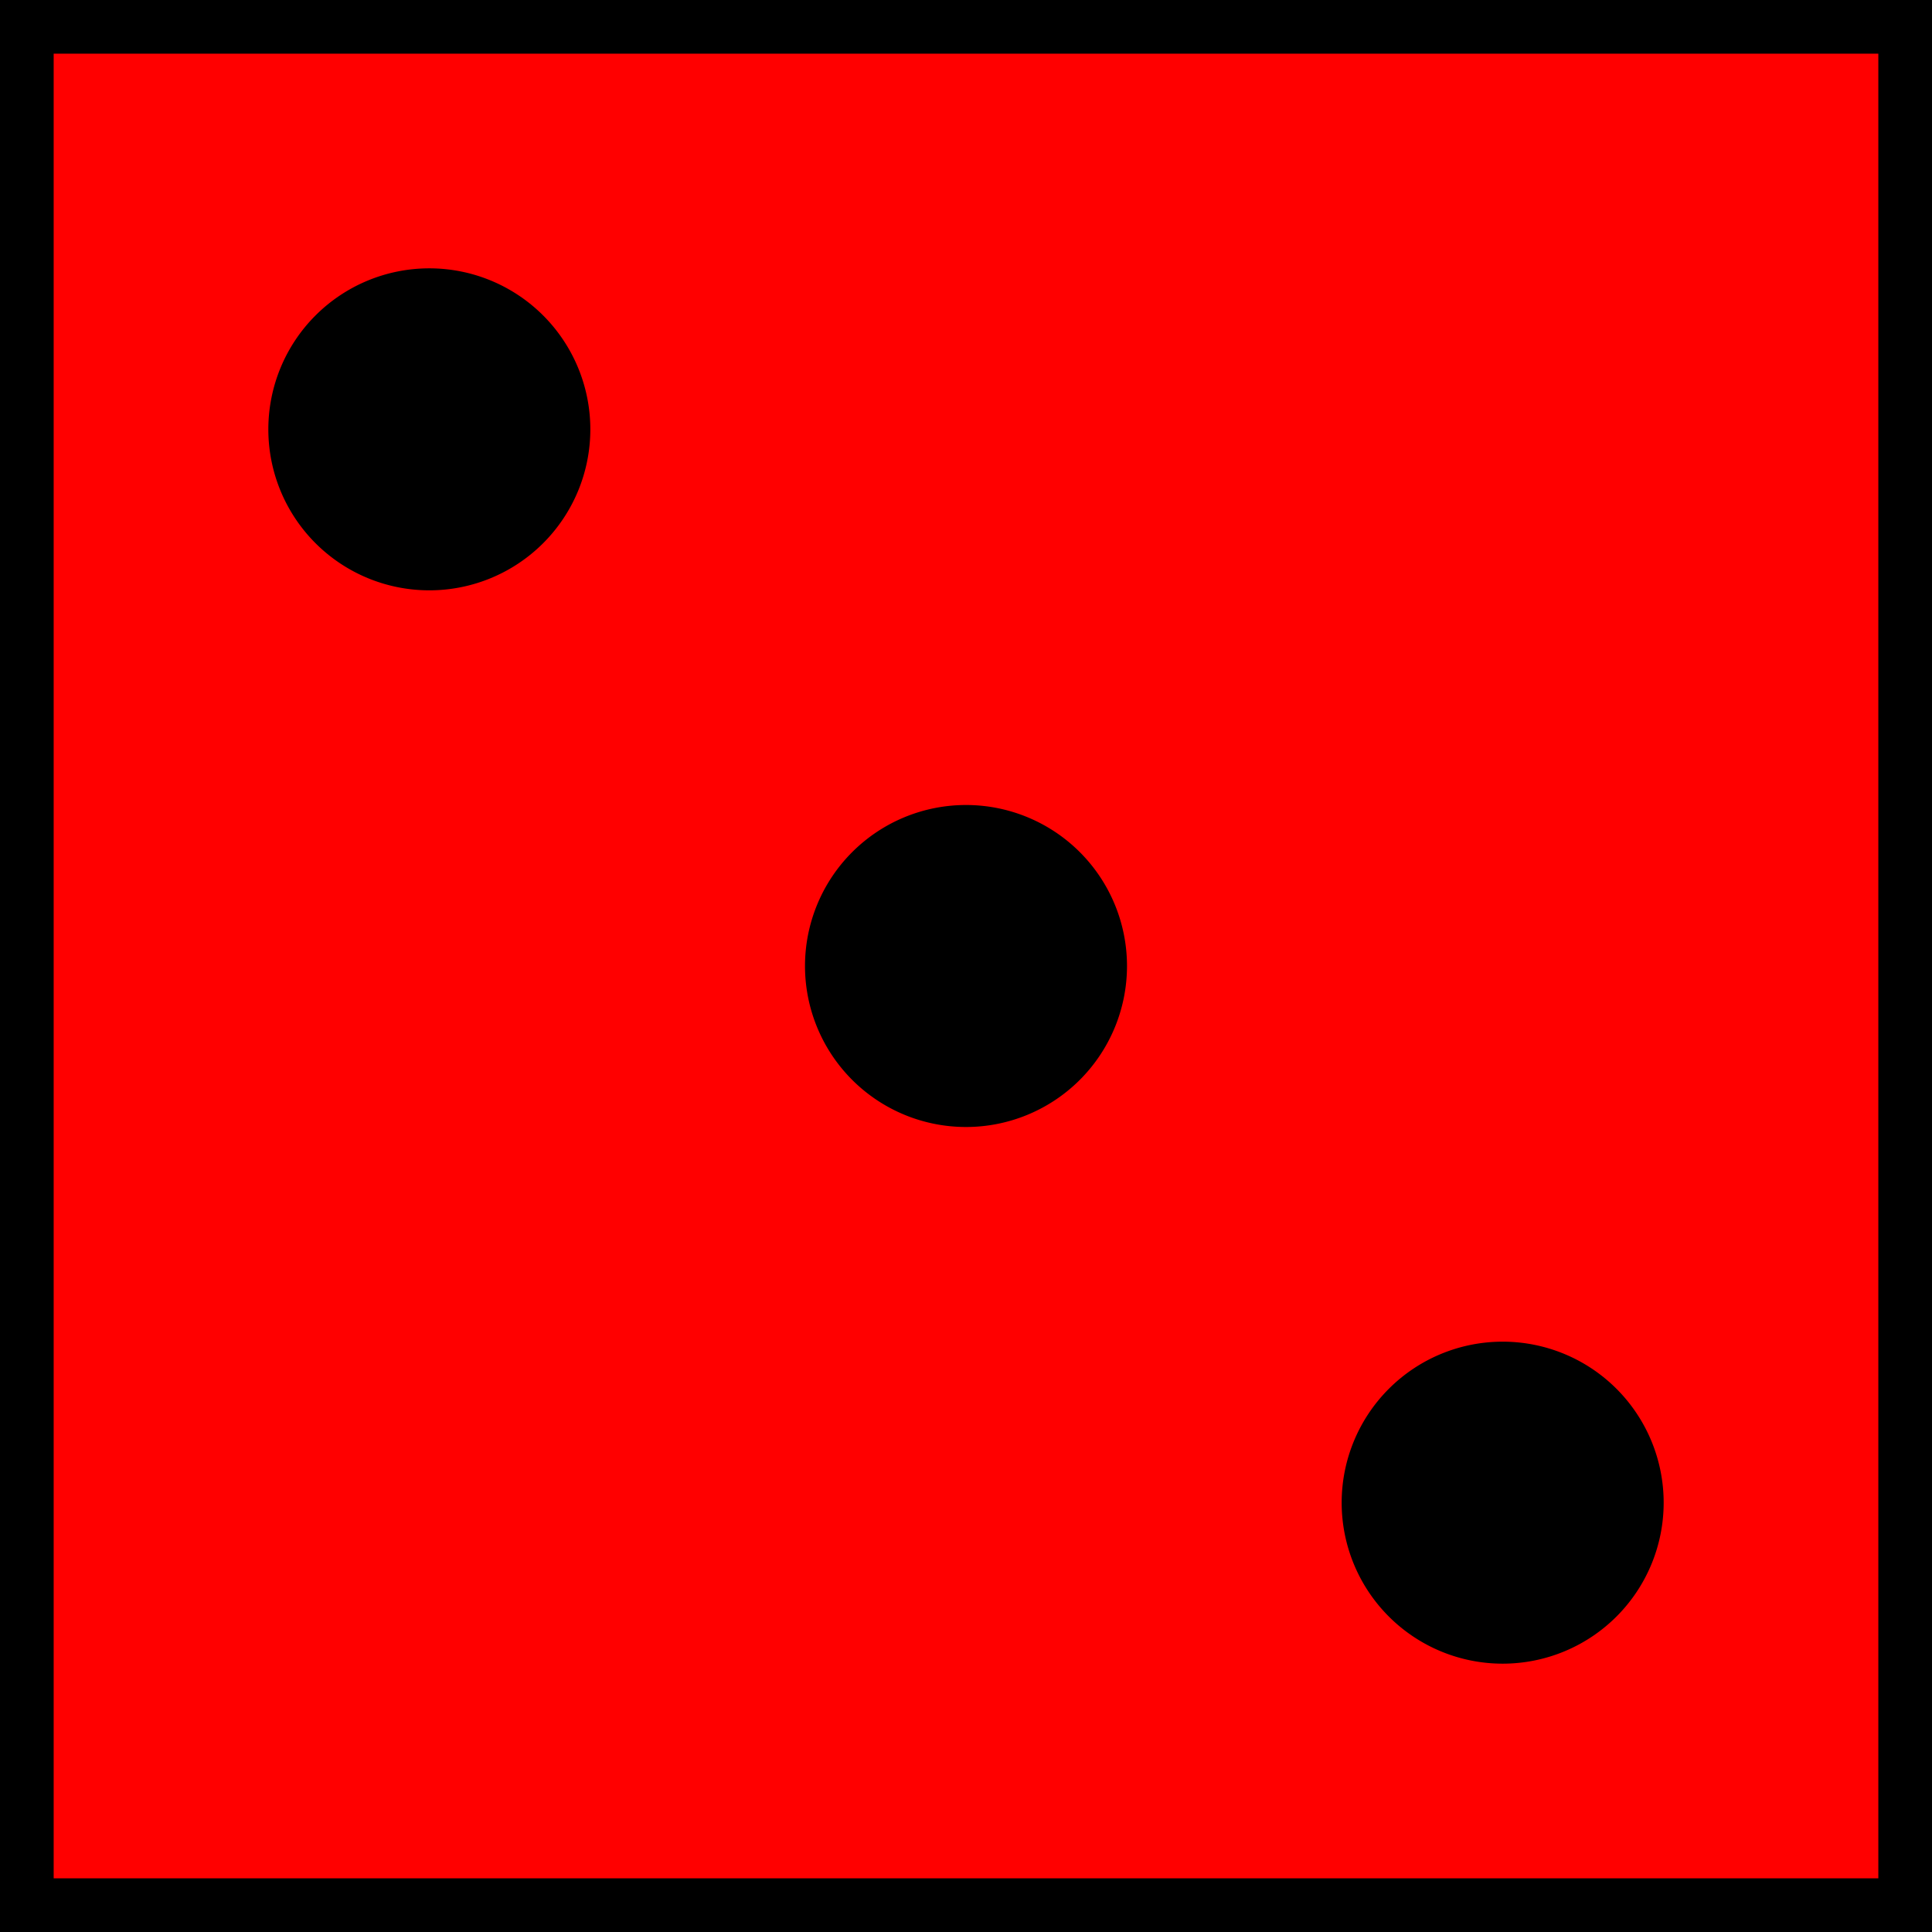 <svg xmlns="http://www.w3.org/2000/svg" viewBox="0 0 36 36"><g fill-rule="evenodd" stroke="#000"><path fill="red" d="M.5.5h35v35H.5z"/><path d="M20.5 18a2.5 2.5 0 11-5 0 2.5 2.5 0 015 0zM10.5 8a2.5 2.5 0 11-5 0 2.5 2.5 0 015 0zM30.5 28a2.5 2.5 0 11-5 0 2.5 2.5 0 015 0z"/></g></svg>